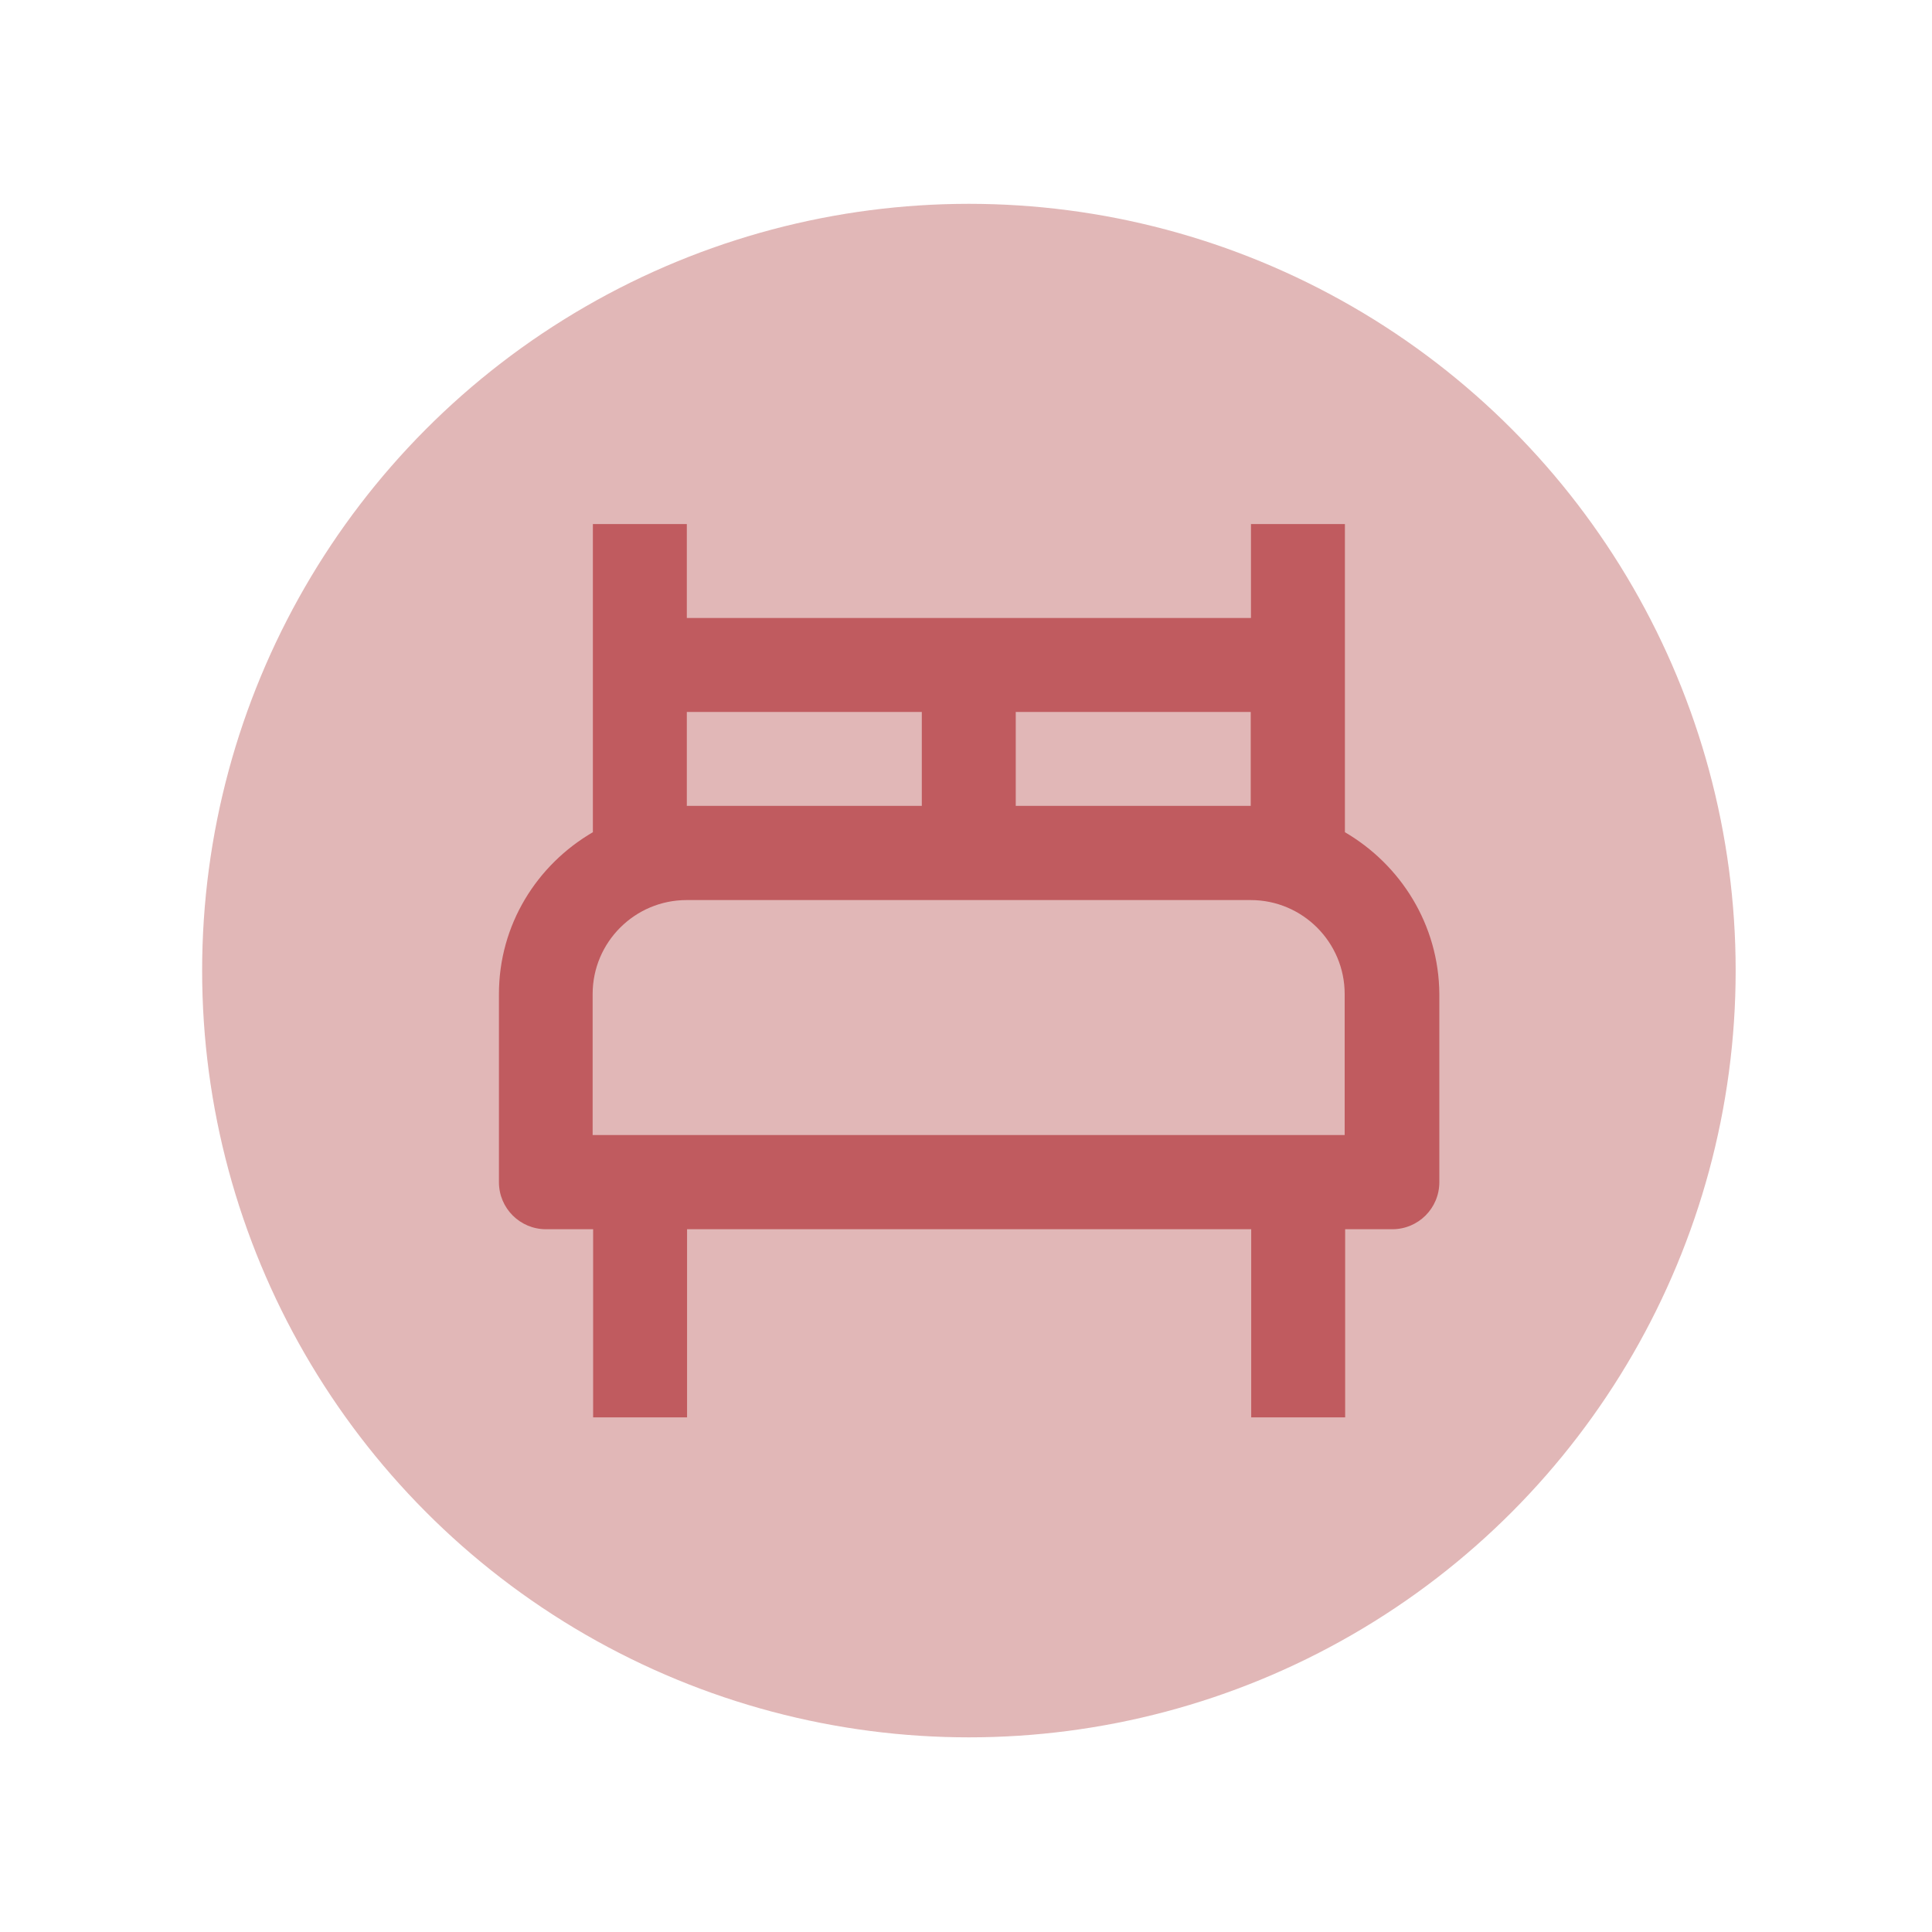 <?xml version="1.0" encoding="utf-8"?>
<!-- Generator: Adobe Illustrator 27.0.1, SVG Export Plug-In . SVG Version: 6.00 Build 0)  -->
<svg version="1.1" id="Layer_1" xmlns="http://www.w3.org/2000/svg" xmlns:xlink="http://www.w3.org/1999/xlink" x="0px" y="0px"
	 viewBox="0 0 800 800" style="enable-background:new 0 0 800 800;" xml:space="preserve">
<style type="text/css">
	.st0{opacity:0.66;fill:#D19192;}
	.st1{fill:#C05B5F;}
</style>
<circle class="st0" cx="401.2" cy="401.9" r="317.5"/>
<path class="st1" d="M556.9,344.6V217h-38.9v38.9H284.4V217h-38.9v127.6c-23.2,13.5-38.9,38.3-38.9,67v77.9
	c0,10.8,8.7,19.5,19.5,19.5h19.5v77.9h38.9v-77.9h233.6v77.9h38.9v-77.9h19.5c10.8,0,19.5-8.7,19.5-19.5v-77.9
	C595.8,382.9,580,358.1,556.9,344.6z M517.9,294.8v38.9h-97.3v-38.9H517.9z M284.4,294.8h97.3v38.9h-97.3V294.8z M556.9,470H245.4
	v-58.4c0-21.5,17.5-38.9,38.9-38.9h233.6c21.5,0,38.9,17.5,38.9,38.9V470z"/>
</svg>
